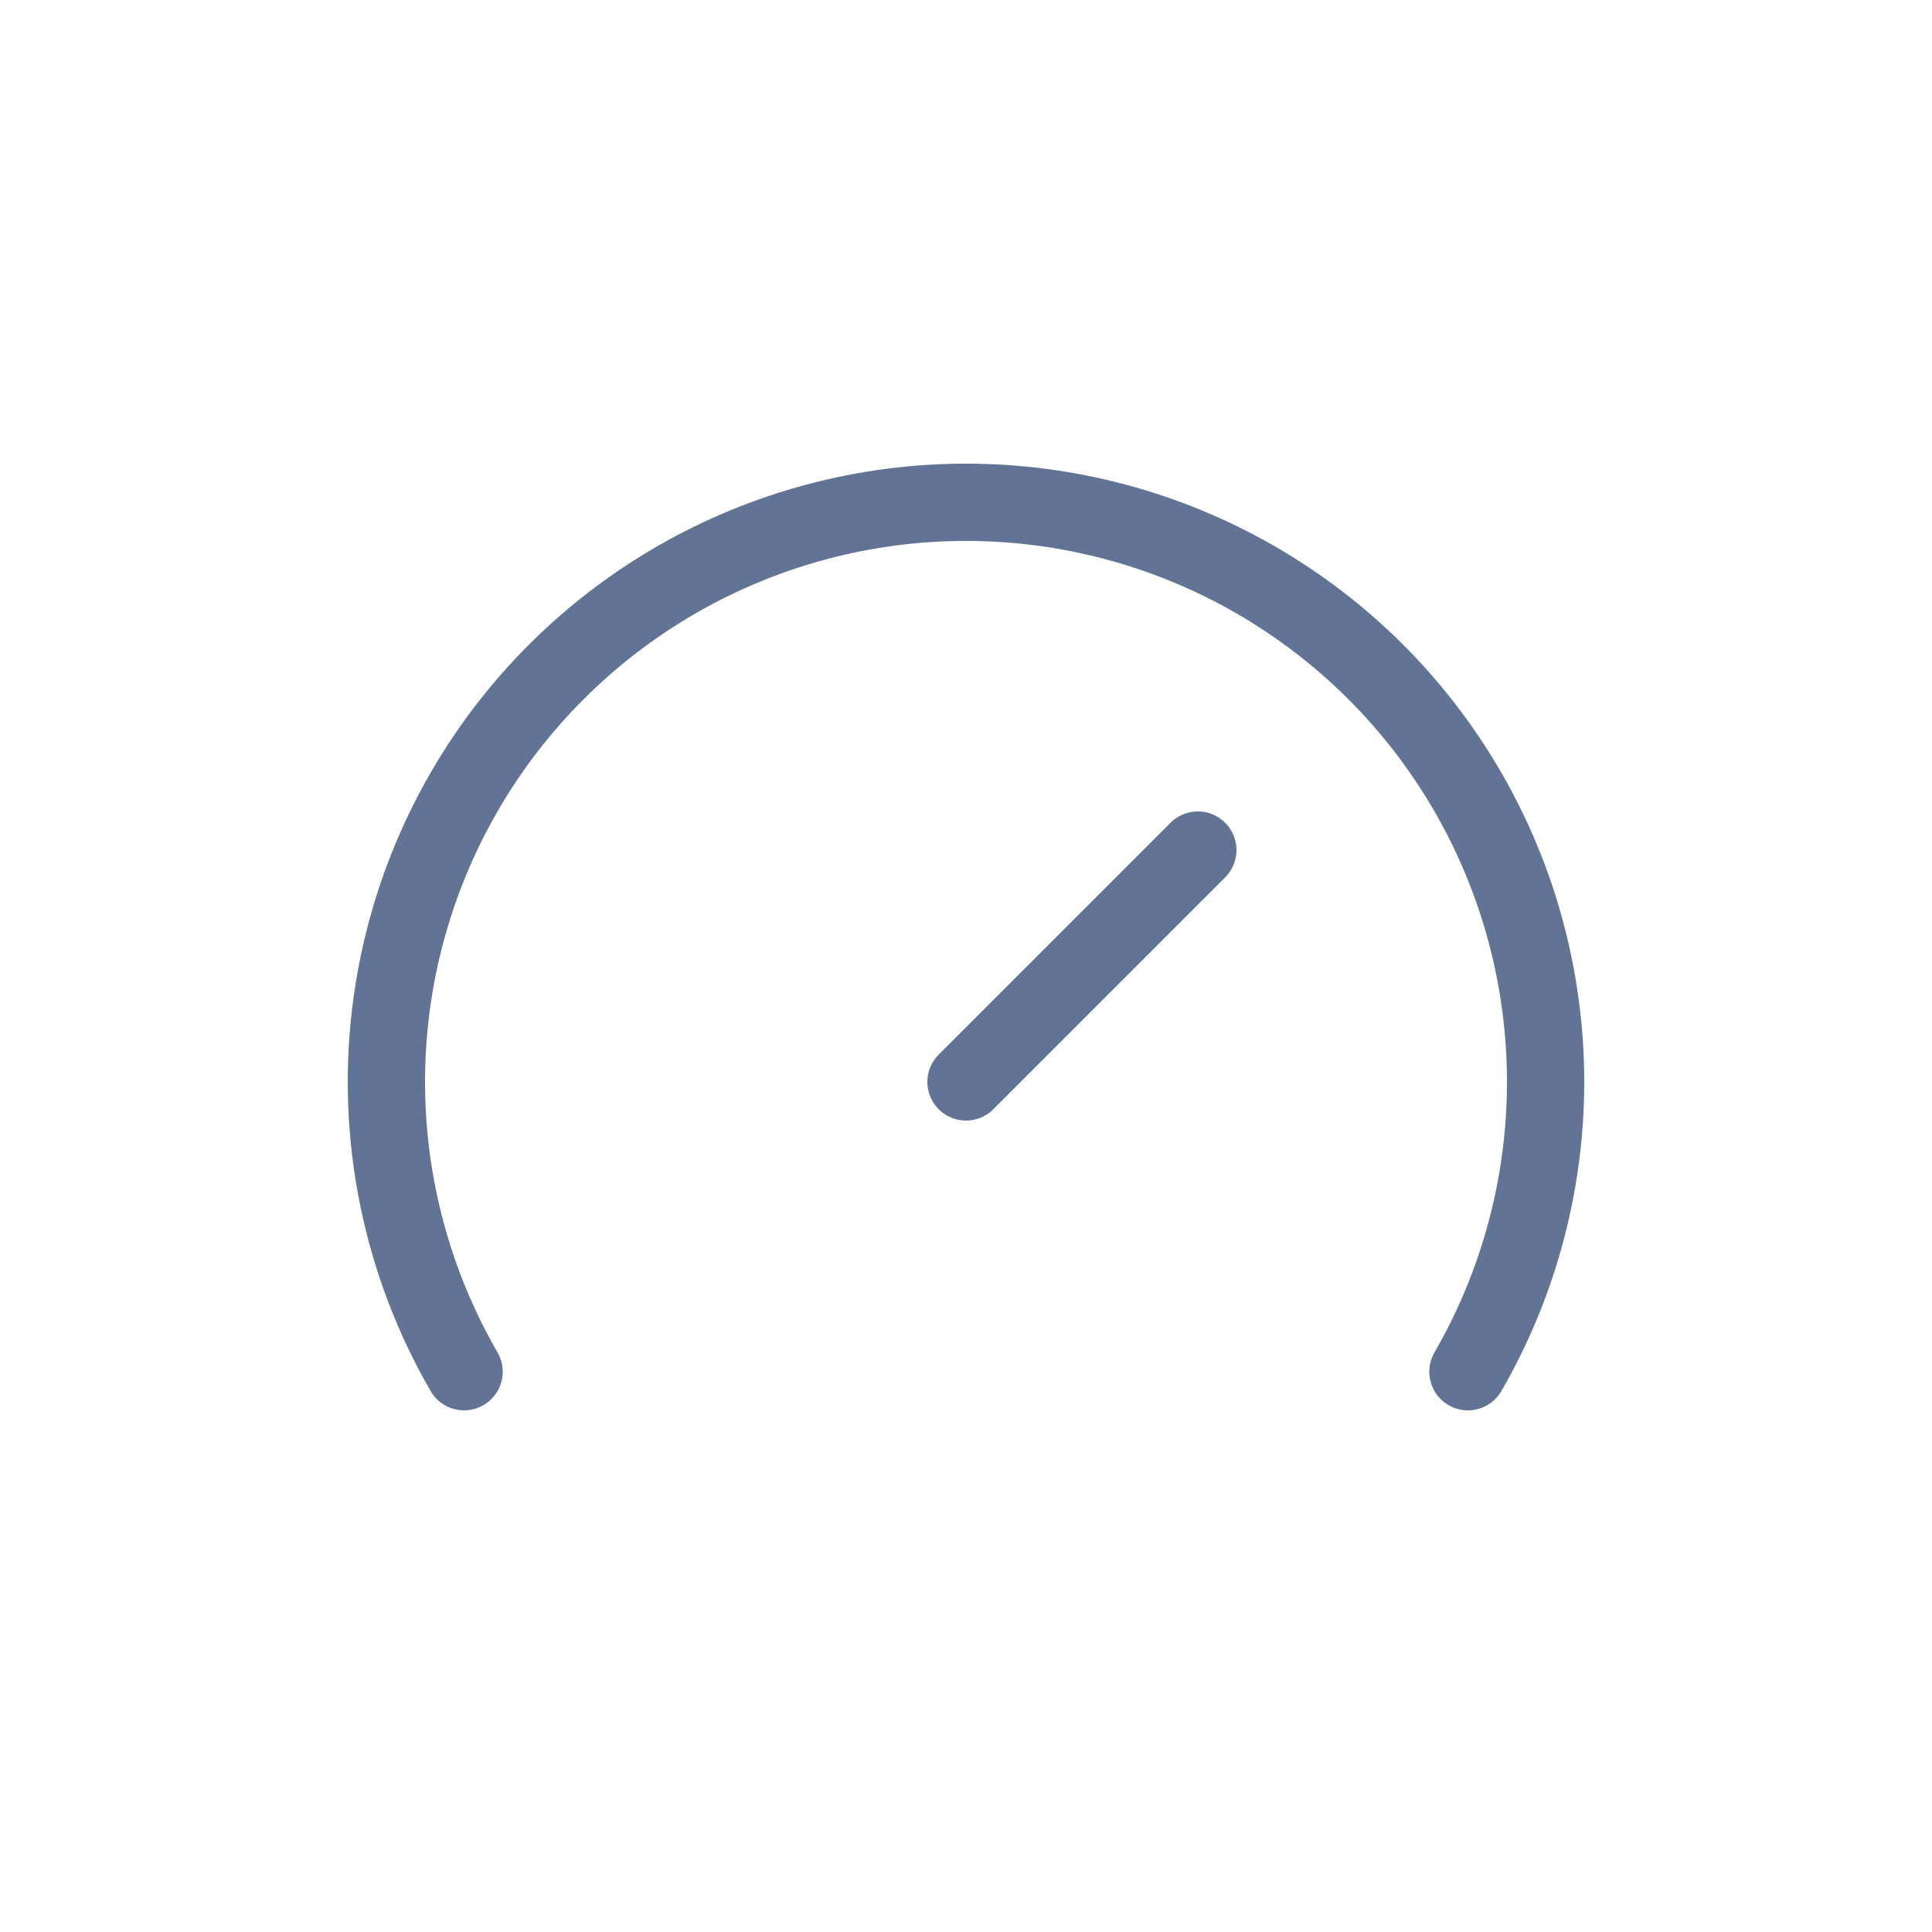 <svg width="50" height="50" viewBox="0 0 50 50" fill="none" xmlns="http://www.w3.org/2000/svg">
<path d="M25 28L31 22" stroke="#627495" stroke-width="2" stroke-linecap="round" stroke-linejoin="round"/>
<path d="M12.01 35.5C10.693 33.22 10 30.633 10 28C10 25.367 10.693 22.78 12.009 20.5C13.326 18.219 15.22 16.326 17.5 15.009C19.78 13.693 22.367 12.999 25 12.999C27.633 12.999 30.22 13.693 32.5 15.009C34.781 16.326 36.674 18.219 37.991 20.5C39.307 22.78 40 25.367 40 28C40 30.633 39.307 33.22 37.99 35.5" stroke="#627495" stroke-width="2" stroke-linecap="round" stroke-linejoin="round"/>
</svg>
